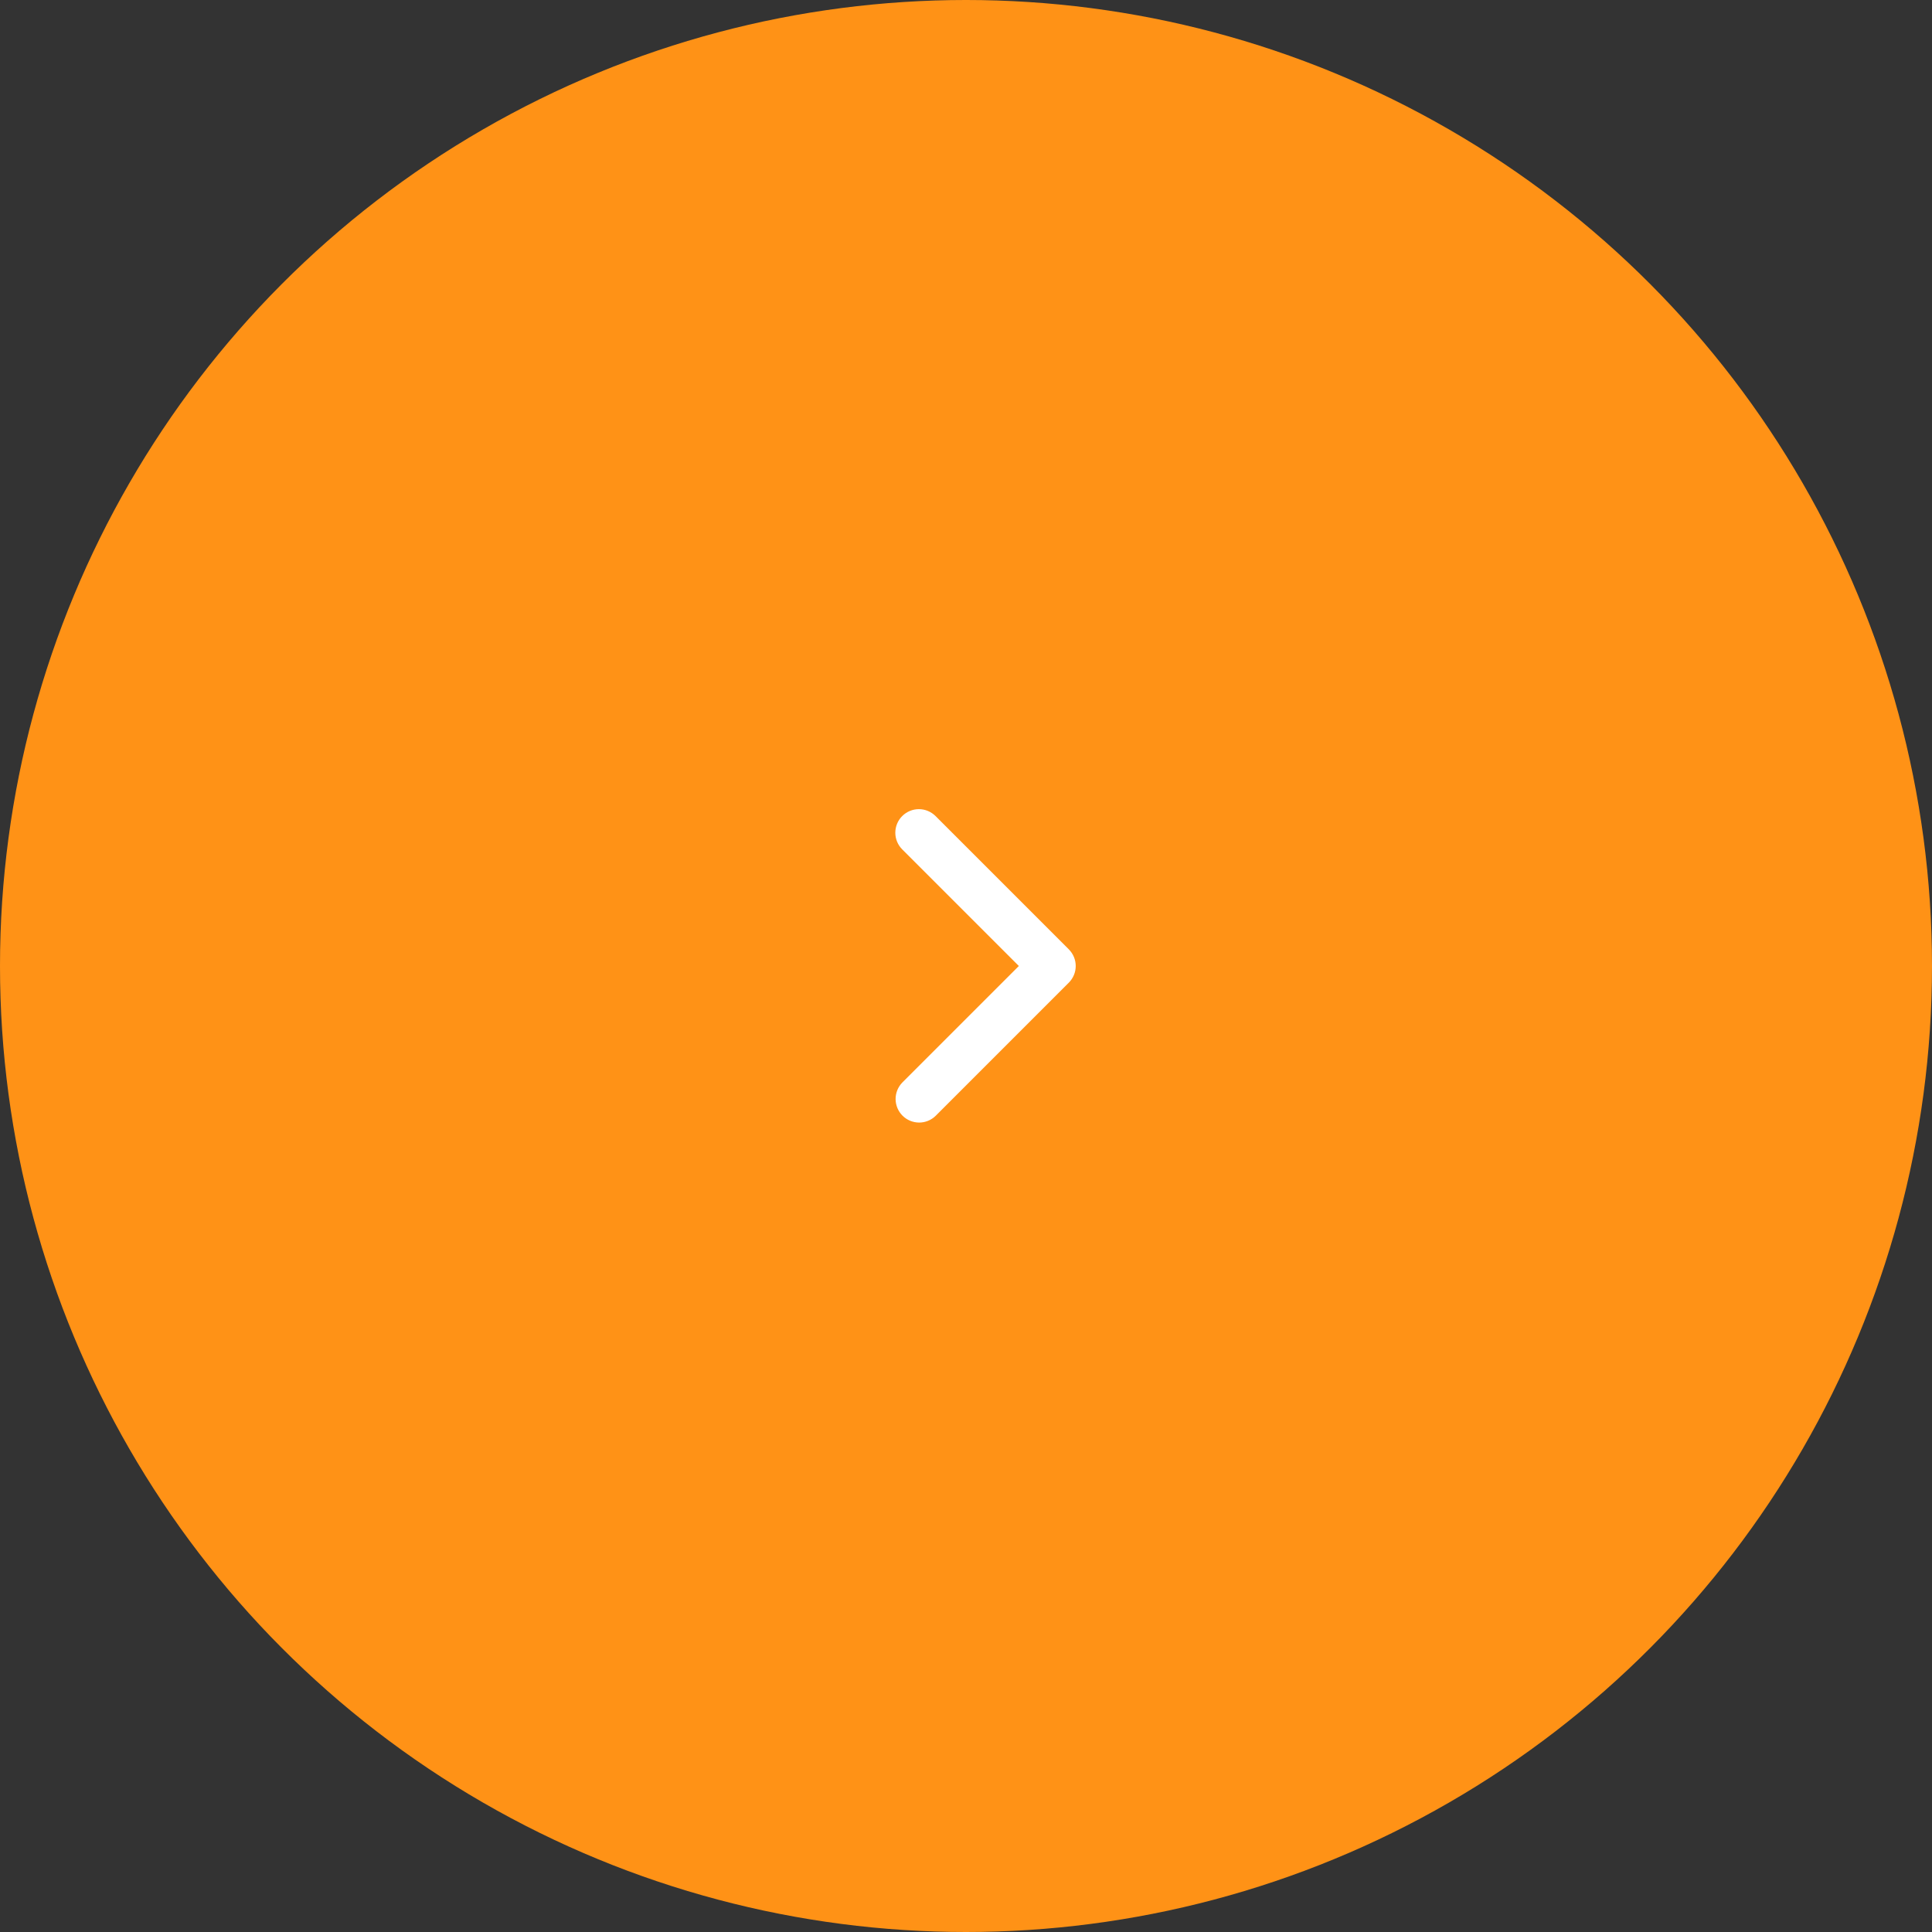 <?xml version="1.0" encoding="UTF-8"?> <svg xmlns="http://www.w3.org/2000/svg" width="82" height="82" viewBox="0 0 82 82" fill="none"><rect x="0" y="0" width="82" height="82" fill="#333333" stroke="none"/><circle cx="41" cy="41" r="41" fill="#FF9216"></circle><path d="M38.293 34.636C38.105 34.824 38 35.078 38 35.343C38 35.608 38.105 35.862 38.293 36.05L43.243 41L38.293 45.95C38.111 46.139 38.01 46.391 38.012 46.653C38.015 46.916 38.12 47.166 38.305 47.352C38.49 47.537 38.741 47.642 39.004 47.645C39.266 47.647 39.518 47.546 39.707 47.364L45.364 41.707C45.551 41.52 45.657 41.265 45.657 41C45.657 40.735 45.551 40.481 45.364 40.293L39.707 34.636C39.519 34.449 39.265 34.343 39 34.343C38.735 34.343 38.48 34.449 38.293 34.636Z" fill="white"></path></svg> 